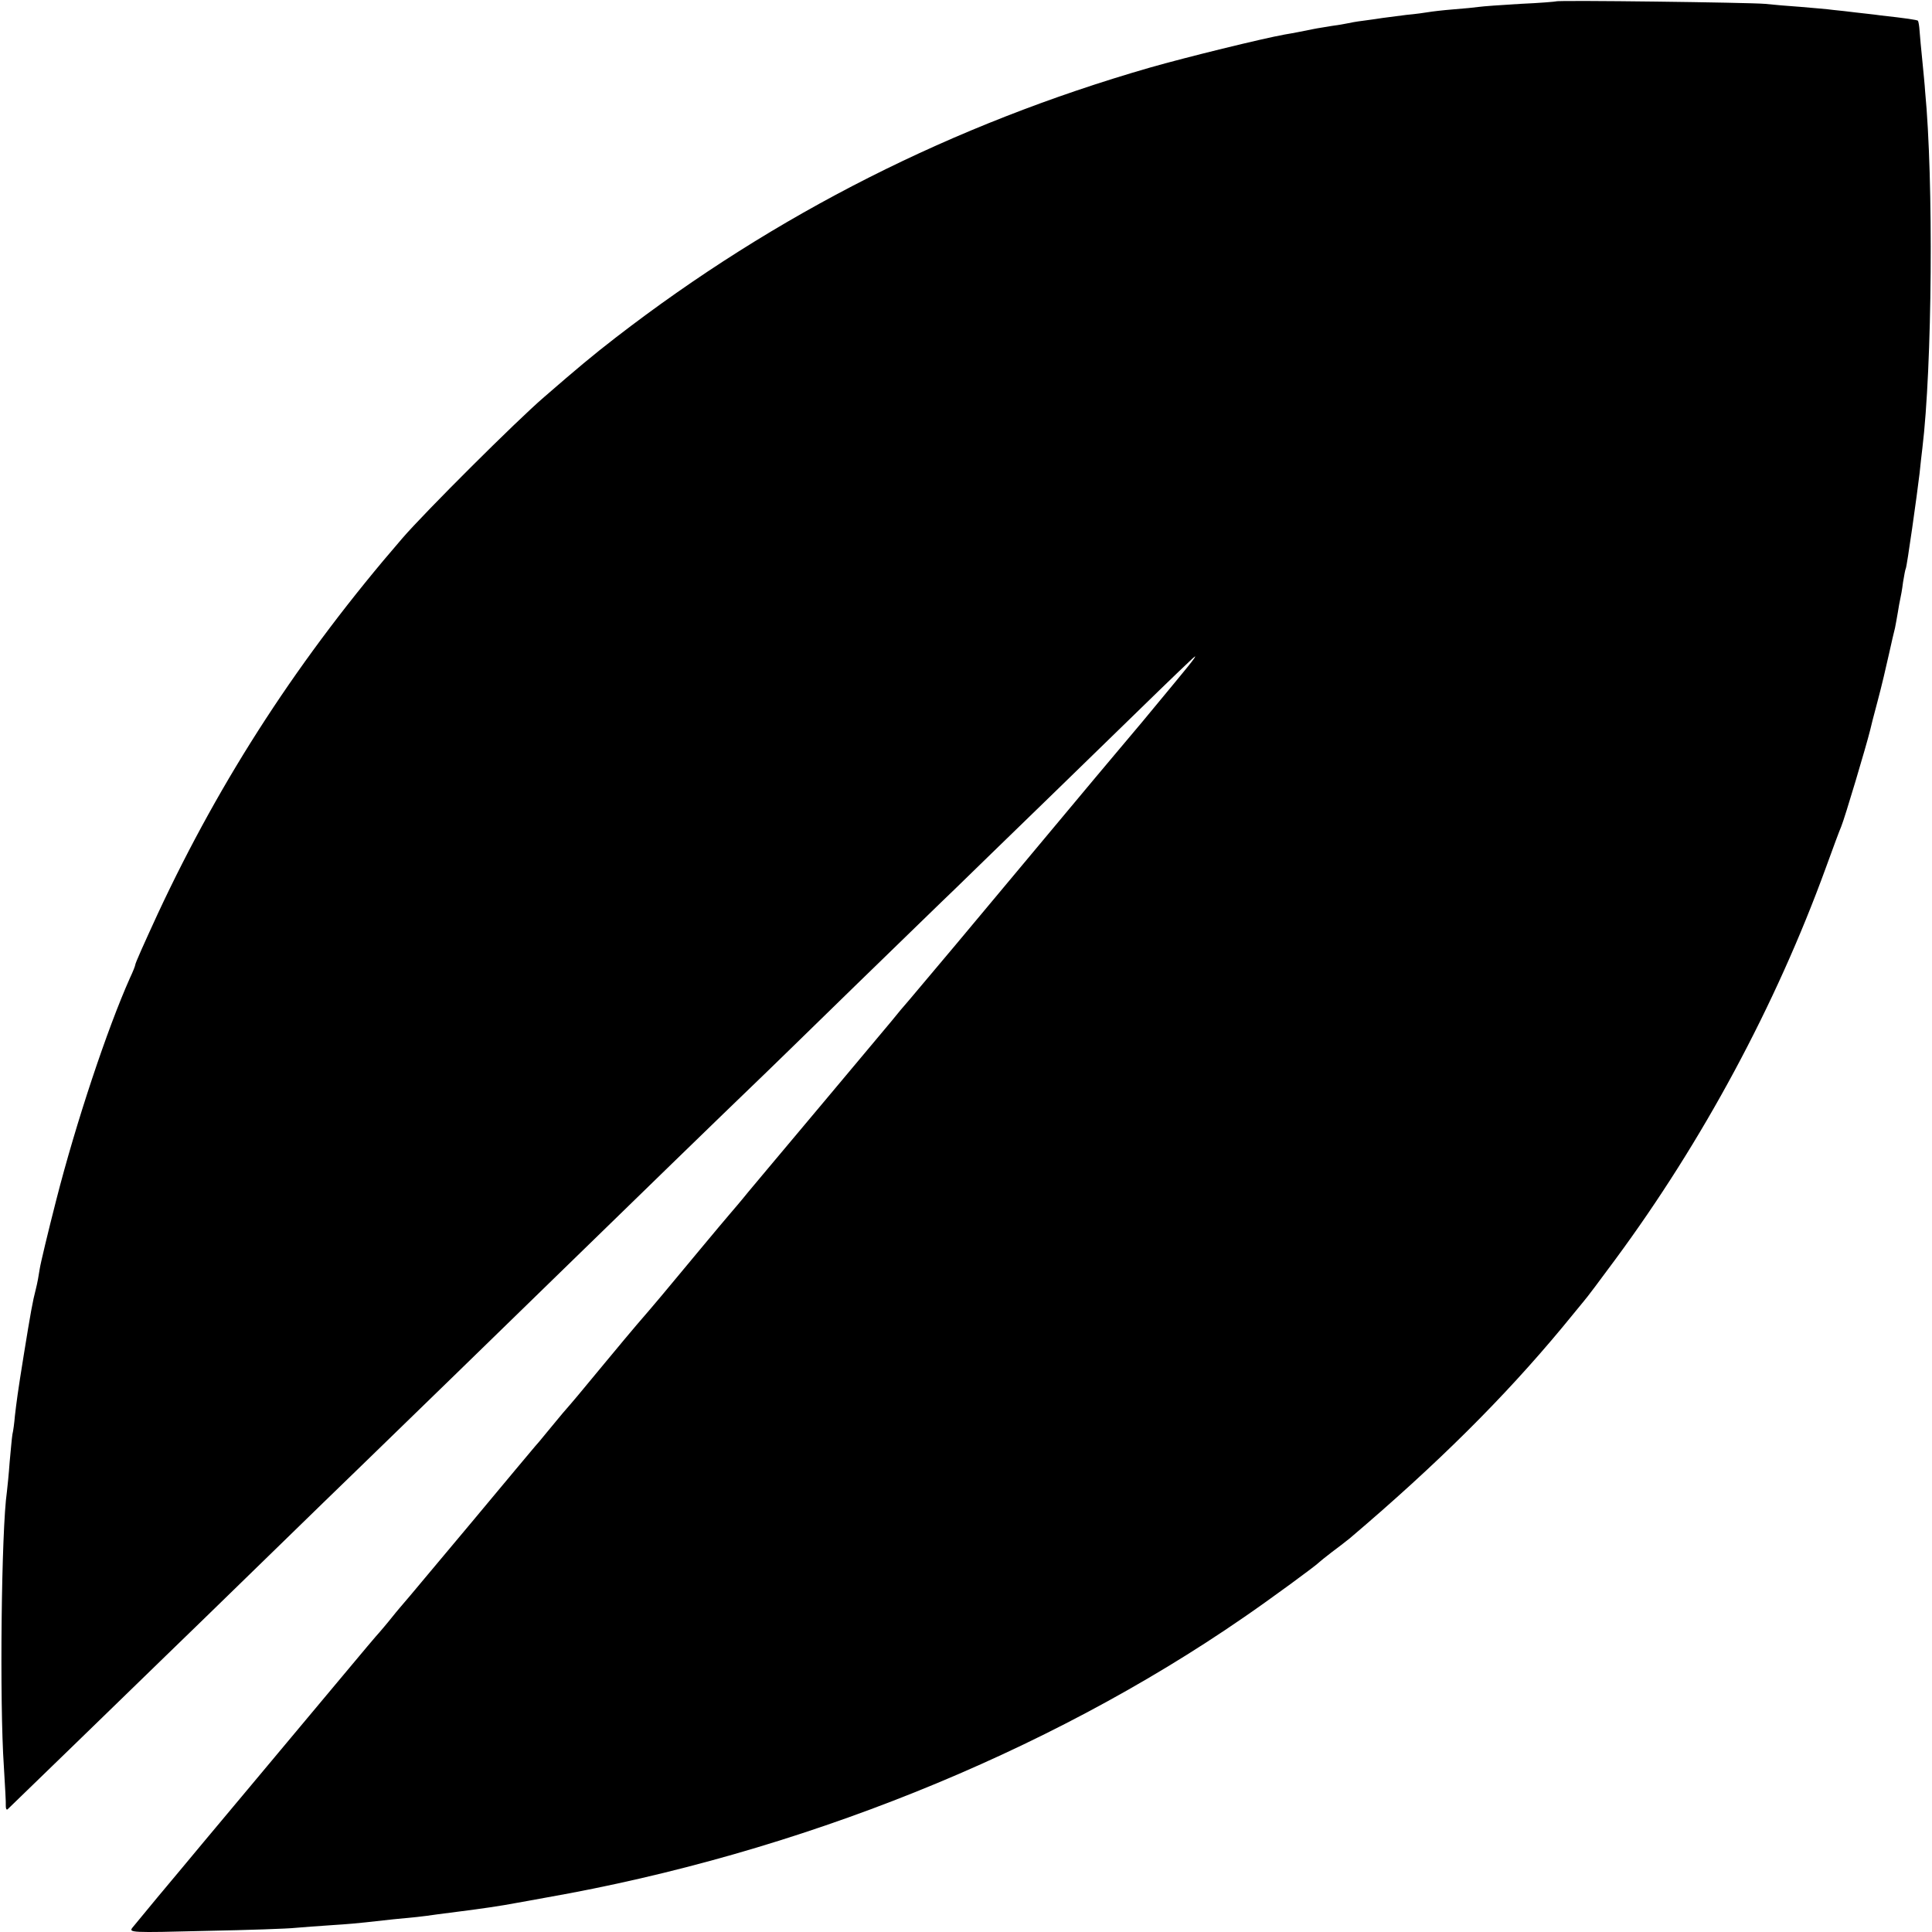 <?xml version="1.0" standalone="no"?>
<!DOCTYPE svg PUBLIC "-//W3C//DTD SVG 20010904//EN"
 "http://www.w3.org/TR/2001/REC-SVG-20010904/DTD/svg10.dtd">
<svg version="1.0" xmlns="http://www.w3.org/2000/svg"
 width="700pt" height="700pt" viewBox="0 0 700 700"
 preserveAspectRatio="xMidYMid meet">
<g transform="translate(0,700) scale(0.1,-0.1)"
fill="#000000" stroke="none">
<path d="M5638 6995 c-2 -1 -60 -6 -130 -9 -69 -4 -137 -9 -150 -11 -13 -2
-54 -6 -93 -9 -38 -3 -79 -8 -90 -10 -11 -2 -47 -7 -80 -10 -33 -4 -71 -9 -85
-11 -14 -2 -45 -7 -70 -10 -25 -3 -52 -8 -60 -10 -8 -2 -33 -6 -55 -9 -22 -4
-51 -8 -65 -11 -45 -9 -74 -15 -105 -20 -83 -15 -356 -82 -489 -120 -714 -206
-1355 -530 -1935 -978 -84 -65 -139 -111 -260 -216 -100 -86 -431 -416 -513
-511 -371 -429 -656 -867 -886 -1360 -52 -113 -82 -180 -82 -186 0 -3 -8 -24
-19 -47 -83 -186 -196 -526 -267 -804 -30 -117 -57 -230 -60 -250 -3 -21 -9
-54 -14 -73 -12 -46 -19 -86 -44 -240 -22 -136 -26 -169 -32 -220 -2 -25 -6
-55 -9 -67 -2 -12 -6 -57 -10 -100 -3 -43 -8 -91 -10 -108 -20 -136 -27 -763
-11 -995 4 -69 8 -133 7 -144 0 -10 3 -15 7 -11 10 9 468 454 572 555 47 45
207 201 355 345 149 145 308 300 355 345 86 83 569 553 730 710 203 198 620
603 685 665 39 37 205 199 370 360 165 160 329 320 365 354 36 35 195 190 354
344 426 415 440 428 497 482 37 36 22 14 -52 -75 -57 -69 -111 -134 -120 -145
-9 -11 -55 -65 -101 -120 -77 -91 -203 -243 -577 -690 -74 -88 -148 -176 -165
-196 -17 -19 -47 -55 -67 -80 -41 -49 -418 -499 -452 -539 -12 -14 -42 -50
-67 -80 -24 -30 -55 -66 -67 -80 -12 -14 -61 -72 -109 -130 -126 -152 -162
-195 -227 -270 -12 -14 -65 -77 -117 -140 -95 -115 -110 -133 -151 -180 -11
-14 -38 -45 -58 -70 -20 -25 -39 -47 -42 -50 -3 -3 -108 -129 -234 -280 -127
-151 -234 -280 -240 -286 -5 -6 -26 -30 -45 -54 -19 -24 -40 -48 -45 -54 -6
-6 -67 -78 -136 -161 -69 -82 -223 -267 -343 -410 -120 -143 -225 -269 -234
-280 -9 -11 -51 -61 -92 -110 -41 -50 -82 -99 -90 -109 -14 -18 -7 -19 265
-12 154 3 300 8 325 11 25 2 86 7 135 10 50 3 104 8 120 10 17 2 62 7 100 11
75 7 98 9 160 18 22 3 60 8 85 11 71 9 142 19 205 31 10 2 58 10 105 19 911
160 1809 520 2525 1014 95 65 268 192 275 201 3 3 23 19 45 36 22 16 51 39 65
50 318 270 559 510 770 764 34 41 69 84 78 95 10 11 61 79 114 151 317 429
582 922 763 1419 26 72 51 139 56 150 13 31 91 293 105 350 1 6 13 53 27 105
14 52 32 129 41 170 9 41 19 84 22 95 2 11 7 36 10 55 3 19 7 42 9 50 2 8 7
35 10 60 4 24 8 47 10 50 4 6 41 268 50 345 3 28 7 68 10 90 36 296 41 973 10
1295 -1 19 -6 69 -10 110 -4 41 -9 90 -10 108 -1 18 -4 34 -6 37 -4 3 -43 9
-134 19 -27 4 -69 8 -93 11 -23 3 -59 7 -80 9 -20 3 -73 7 -117 11 -44 3 -102
8 -130 11 -55 5 -752 14 -757 9z"/>
</g>
</svg>
